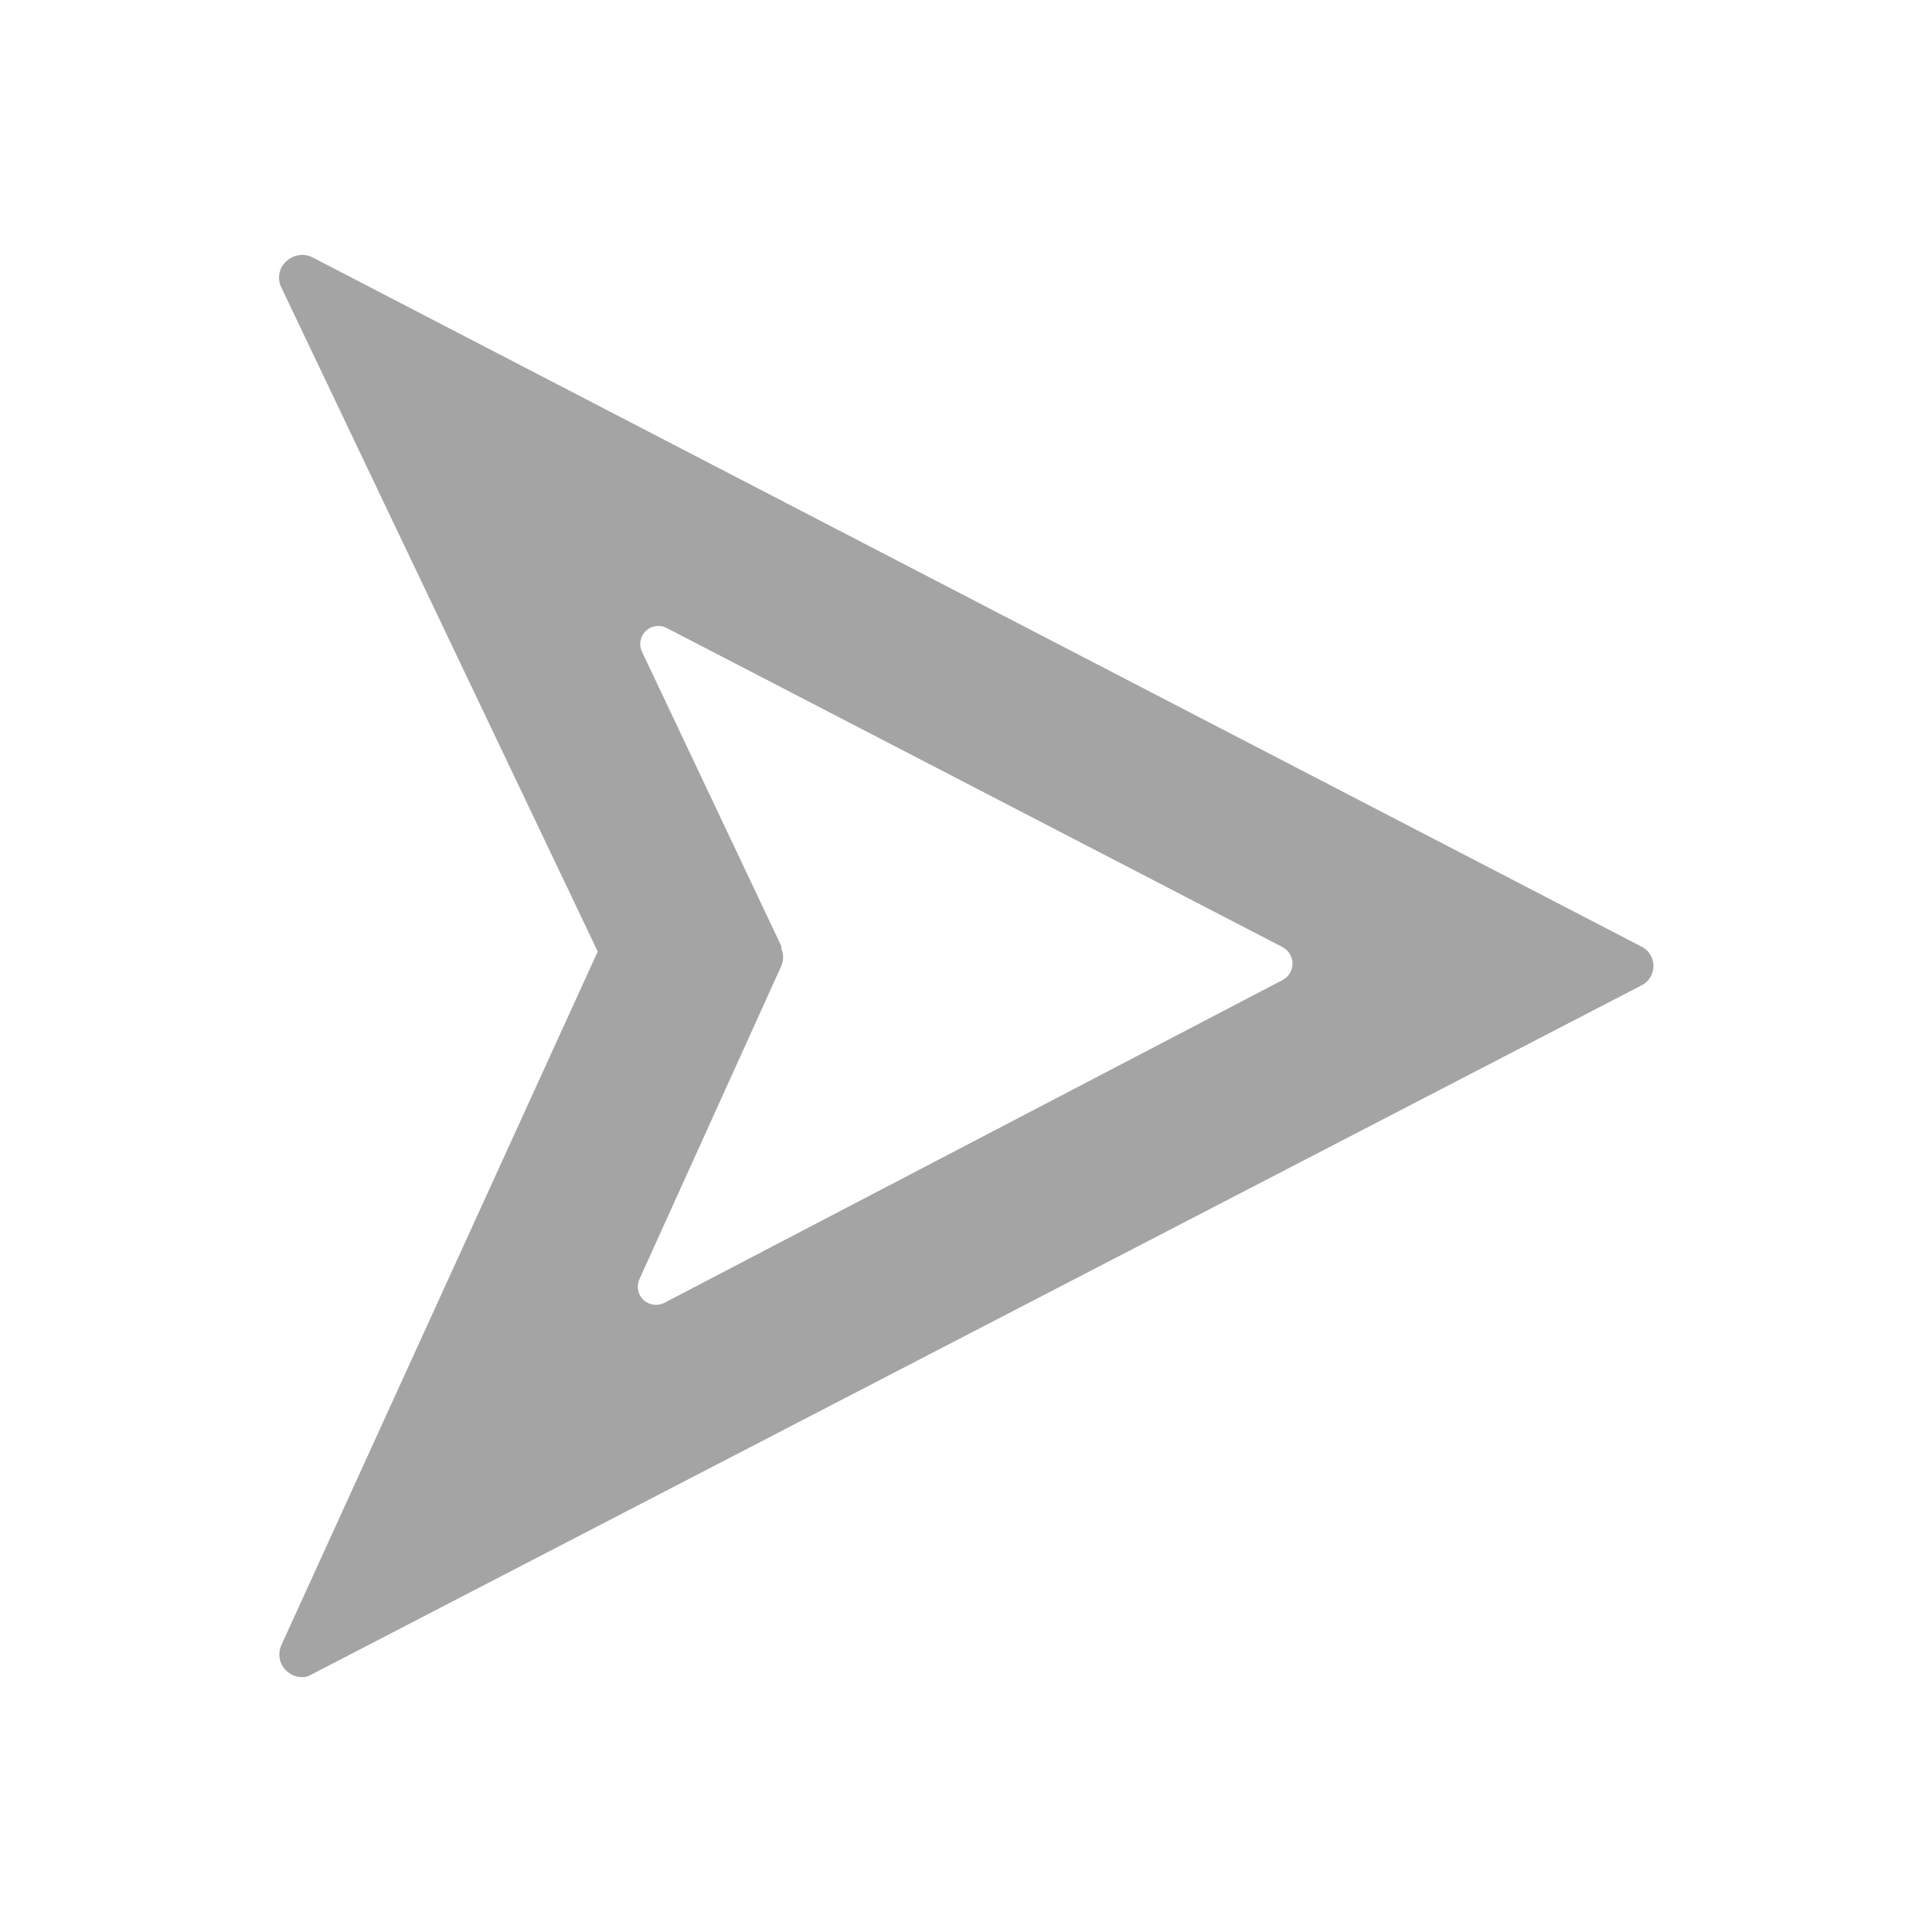 <svg width="18" height="18" viewBox="0 0 18 18" fill="none" xmlns="http://www.w3.org/2000/svg">
<path d="M15.283 8.814L2.908 2.396C2.869 2.377 2.824 2.371 2.781 2.378C2.738 2.385 2.698 2.405 2.666 2.436C2.633 2.465 2.611 2.505 2.603 2.549C2.595 2.593 2.601 2.638 2.621 2.678L5.569 8.865L2.621 15.328C2.604 15.367 2.598 15.411 2.606 15.453C2.614 15.496 2.635 15.534 2.666 15.564C2.705 15.603 2.758 15.625 2.813 15.626C2.847 15.626 2.88 15.616 2.908 15.598L15.283 9.186C15.319 9.17 15.35 9.144 15.372 9.111C15.393 9.078 15.405 9.039 15.405 9C15.405 8.961 15.393 8.922 15.372 8.889C15.35 8.856 15.319 8.83 15.283 8.814ZM7.279 8.814L5.98 6.069C5.965 6.038 5.961 6.002 5.968 5.968C5.975 5.933 5.992 5.902 6.017 5.878C6.043 5.854 6.075 5.838 6.109 5.833C6.144 5.828 6.179 5.834 6.21 5.85L11.953 8.826C11.98 8.841 12.003 8.863 12.018 8.89C12.034 8.916 12.042 8.947 12.042 8.977C12.042 9.008 12.034 9.039 12.018 9.065C12.003 9.092 11.98 9.114 11.953 9.129L6.188 12.139C6.157 12.155 6.121 12.16 6.087 12.155C6.052 12.15 6.02 12.135 5.995 12.111C5.969 12.087 5.952 12.055 5.946 12.021C5.939 11.987 5.943 11.951 5.957 11.919L7.279 9C7.29 8.974 7.296 8.947 7.296 8.918C7.296 8.89 7.29 8.863 7.279 8.837V8.814Z" fill="#A4A4A4"/>
</svg>
